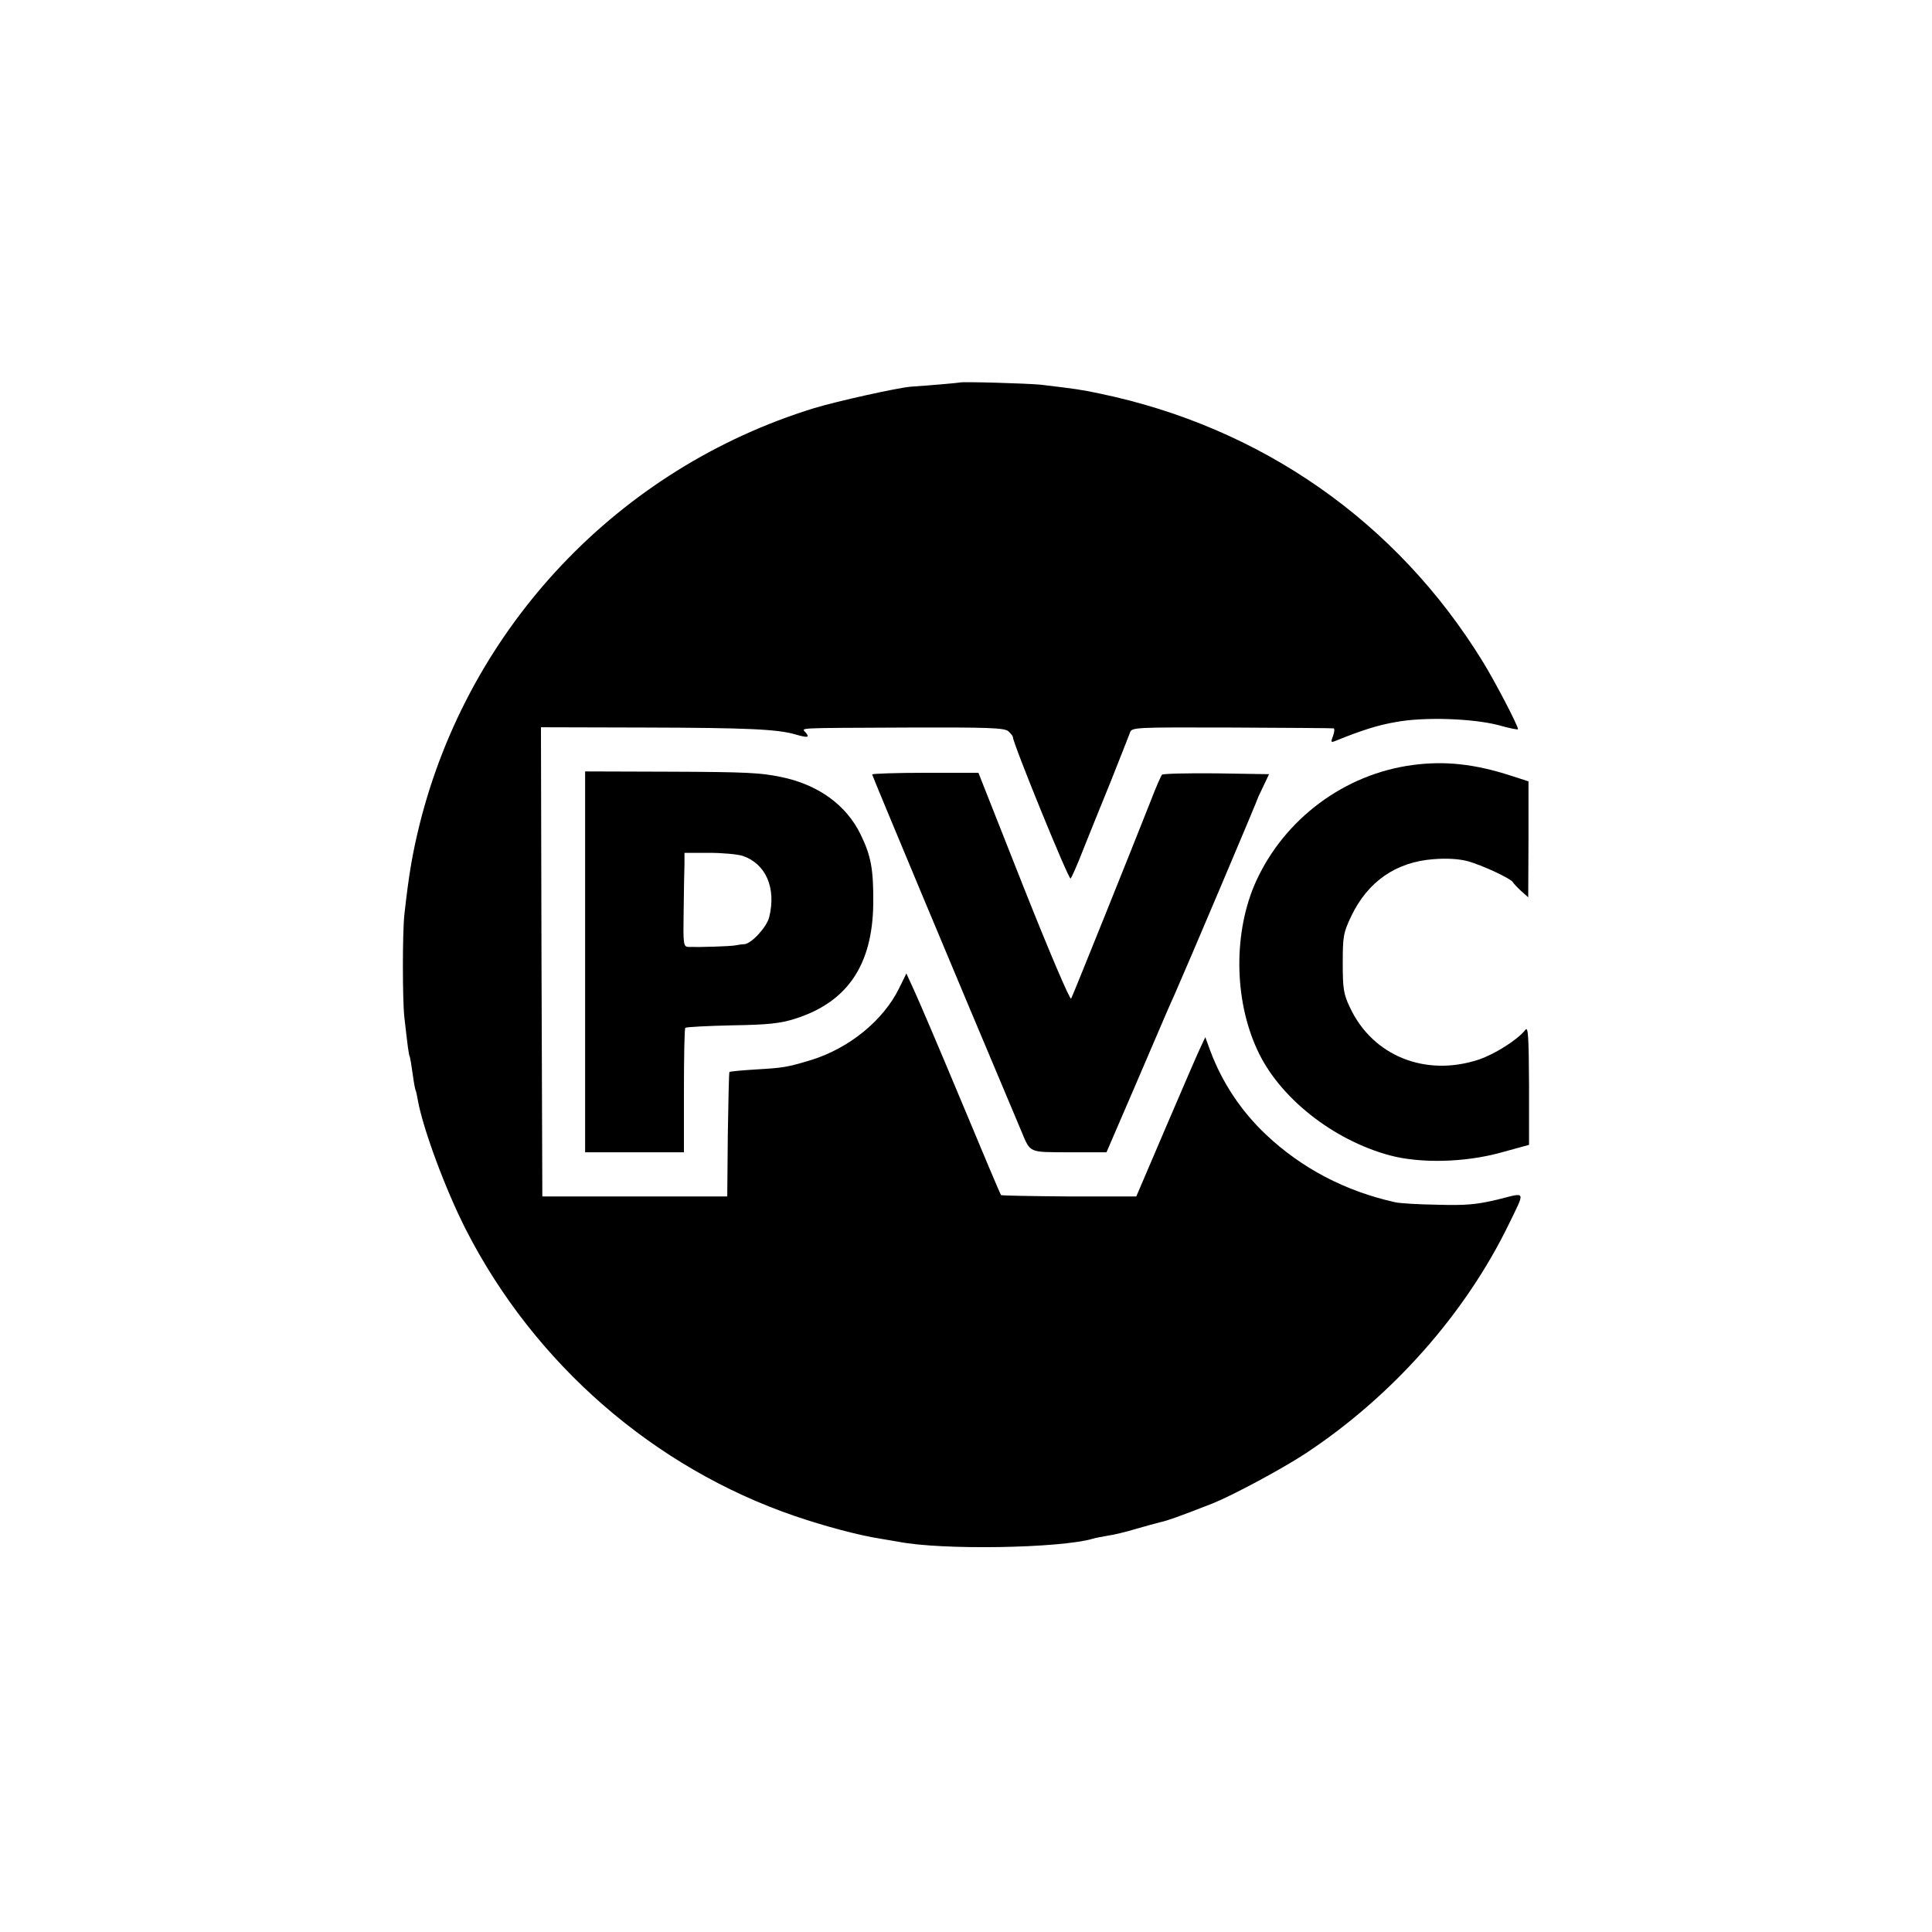 <?xml version="1.0" standalone="no"?>
<!DOCTYPE svg PUBLIC "-//W3C//DTD SVG 20010904//EN"
 "http://www.w3.org/TR/2001/REC-SVG-20010904/DTD/svg10.dtd">
<svg version="1.0" xmlns="http://www.w3.org/2000/svg"
 width="700pt" height="700pt" viewBox="0 0 700 700"
 preserveAspectRatio="xMidYMid meet">
<g transform="translate(0,700) scale(0.1,-0.1)"
fill="#000000" stroke="none">
<path d="M3477 5614 c-2 -1 -101 -10 -177 -15 -48 -4 -269 -53 -351 -78 -707
-218 -1250 -791 -1429 -1509 -26 -106 -39 -182 -55 -327 -7 -66 -7 -307 0
-370 12 -106 16 -139 20 -144 1 -3 6 -31 10 -61 4 -30 9 -58 11 -61 2 -3 5
-19 8 -36 19 -104 100 -323 174 -468 248 -486 681 -863 1192 -1038 109 -37
232 -70 310 -82 25 -4 54 -9 65 -11 156 -31 585 -24 705 11 8 3 33 7 54 11 22
3 67 14 100 24 34 10 75 21 91 25 26 6 64 19 189 68 72 29 246 122 335 180
314 207 579 505 738 832 60 124 64 115 -40 89 -75 -18 -115 -22 -217 -19 -69
1 -138 5 -155 9 -181 40 -340 124 -468 245 -91 86 -159 189 -202 304 l-18 49
-16 -34 c-9 -18 -65 -148 -125 -288 l-109 -255 -243 0 c-134 1 -245 3 -247 5
-3 3 -68 158 -146 345 -78 187 -155 367 -170 399 l-27 59 -27 -55 c-57 -115
-179 -215 -316 -258 -89 -27 -102 -29 -205 -35 -49 -3 -91 -7 -93 -9 -2 -1 -4
-104 -6 -227 l-2 -224 -335 0 -335 0 -3 850 -2 850 377 -1 c371 -1 480 -6 545
-25 45 -13 52 -11 38 6 -15 19 -52 17 370 19 287 1 348 -1 363 -13 9 -8 17
-18 17 -22 0 -22 203 -520 209 -512 4 4 24 49 43 98 20 50 65 162 101 250 35
88 67 169 71 180 6 20 14 20 368 19 200 -1 366 -2 370 -3 4 -1 3 -13 -2 -27
-9 -23 -8 -25 7 -19 96 39 156 58 221 69 102 19 276 13 370 -11 39 -11 72 -18
72 -15 0 13 -82 171 -129 247 -311 505 -801 847 -1386 969 -66 14 -87 17 -213
32 -48 5 -290 12 -295 8z"/>
<path d="M5117 4228 c-246 -33 -463 -195 -566 -421 -82 -181 -81 -426 4 -610
78 -172 273 -327 480 -383 112 -30 273 -26 403 10 l102 28 0 217 c-1 172 -3
213 -13 200 -28 -36 -110 -88 -169 -108 -193 -64 -385 13 -467 189 -23 48 -26
68 -26 160 0 97 2 110 31 171 60 125 162 196 298 206 48 4 92 1 123 -7 52 -14
159 -64 165 -77 2 -4 15 -18 29 -31 l26 -23 1 210 0 210 -62 20 c-132 43 -241
55 -359 39z"/>
<path d="M2120 3515 l0 -690 179 0 179 0 0 223 c0 123 2 226 5 228 3 3 79 7
169 9 131 2 176 7 229 24 189 60 280 194 283 416 1 126 -8 174 -46 252 -52
107 -155 181 -289 208 -73 15 -120 18 -402 19 l-307 1 0 -690z m571 384 c84
-29 122 -116 96 -222 -9 -36 -64 -96 -90 -98 -7 0 -21 -2 -31 -4 -19 -4 -130
-7 -171 -6 -19 1 -20 7 -18 131 1 72 2 148 3 170 l0 40 89 0 c48 0 103 -5 122
-11z"/>
<path d="M3160 4194 c0 -4 288 -694 537 -1284 38 -90 25 -84 177 -85 l135 0
97 225 c129 301 133 310 149 345 46 104 303 710 305 720 1 2 10 21 20 42 l18
38 -191 3 c-105 1 -194 -1 -197 -5 -4 -5 -23 -48 -42 -98 -63 -160 -280 -700
-287 -713 -4 -7 -77 164 -172 403 l-164 415 -192 0 c-106 0 -193 -3 -193 -6z"/>
</g>
</svg>
